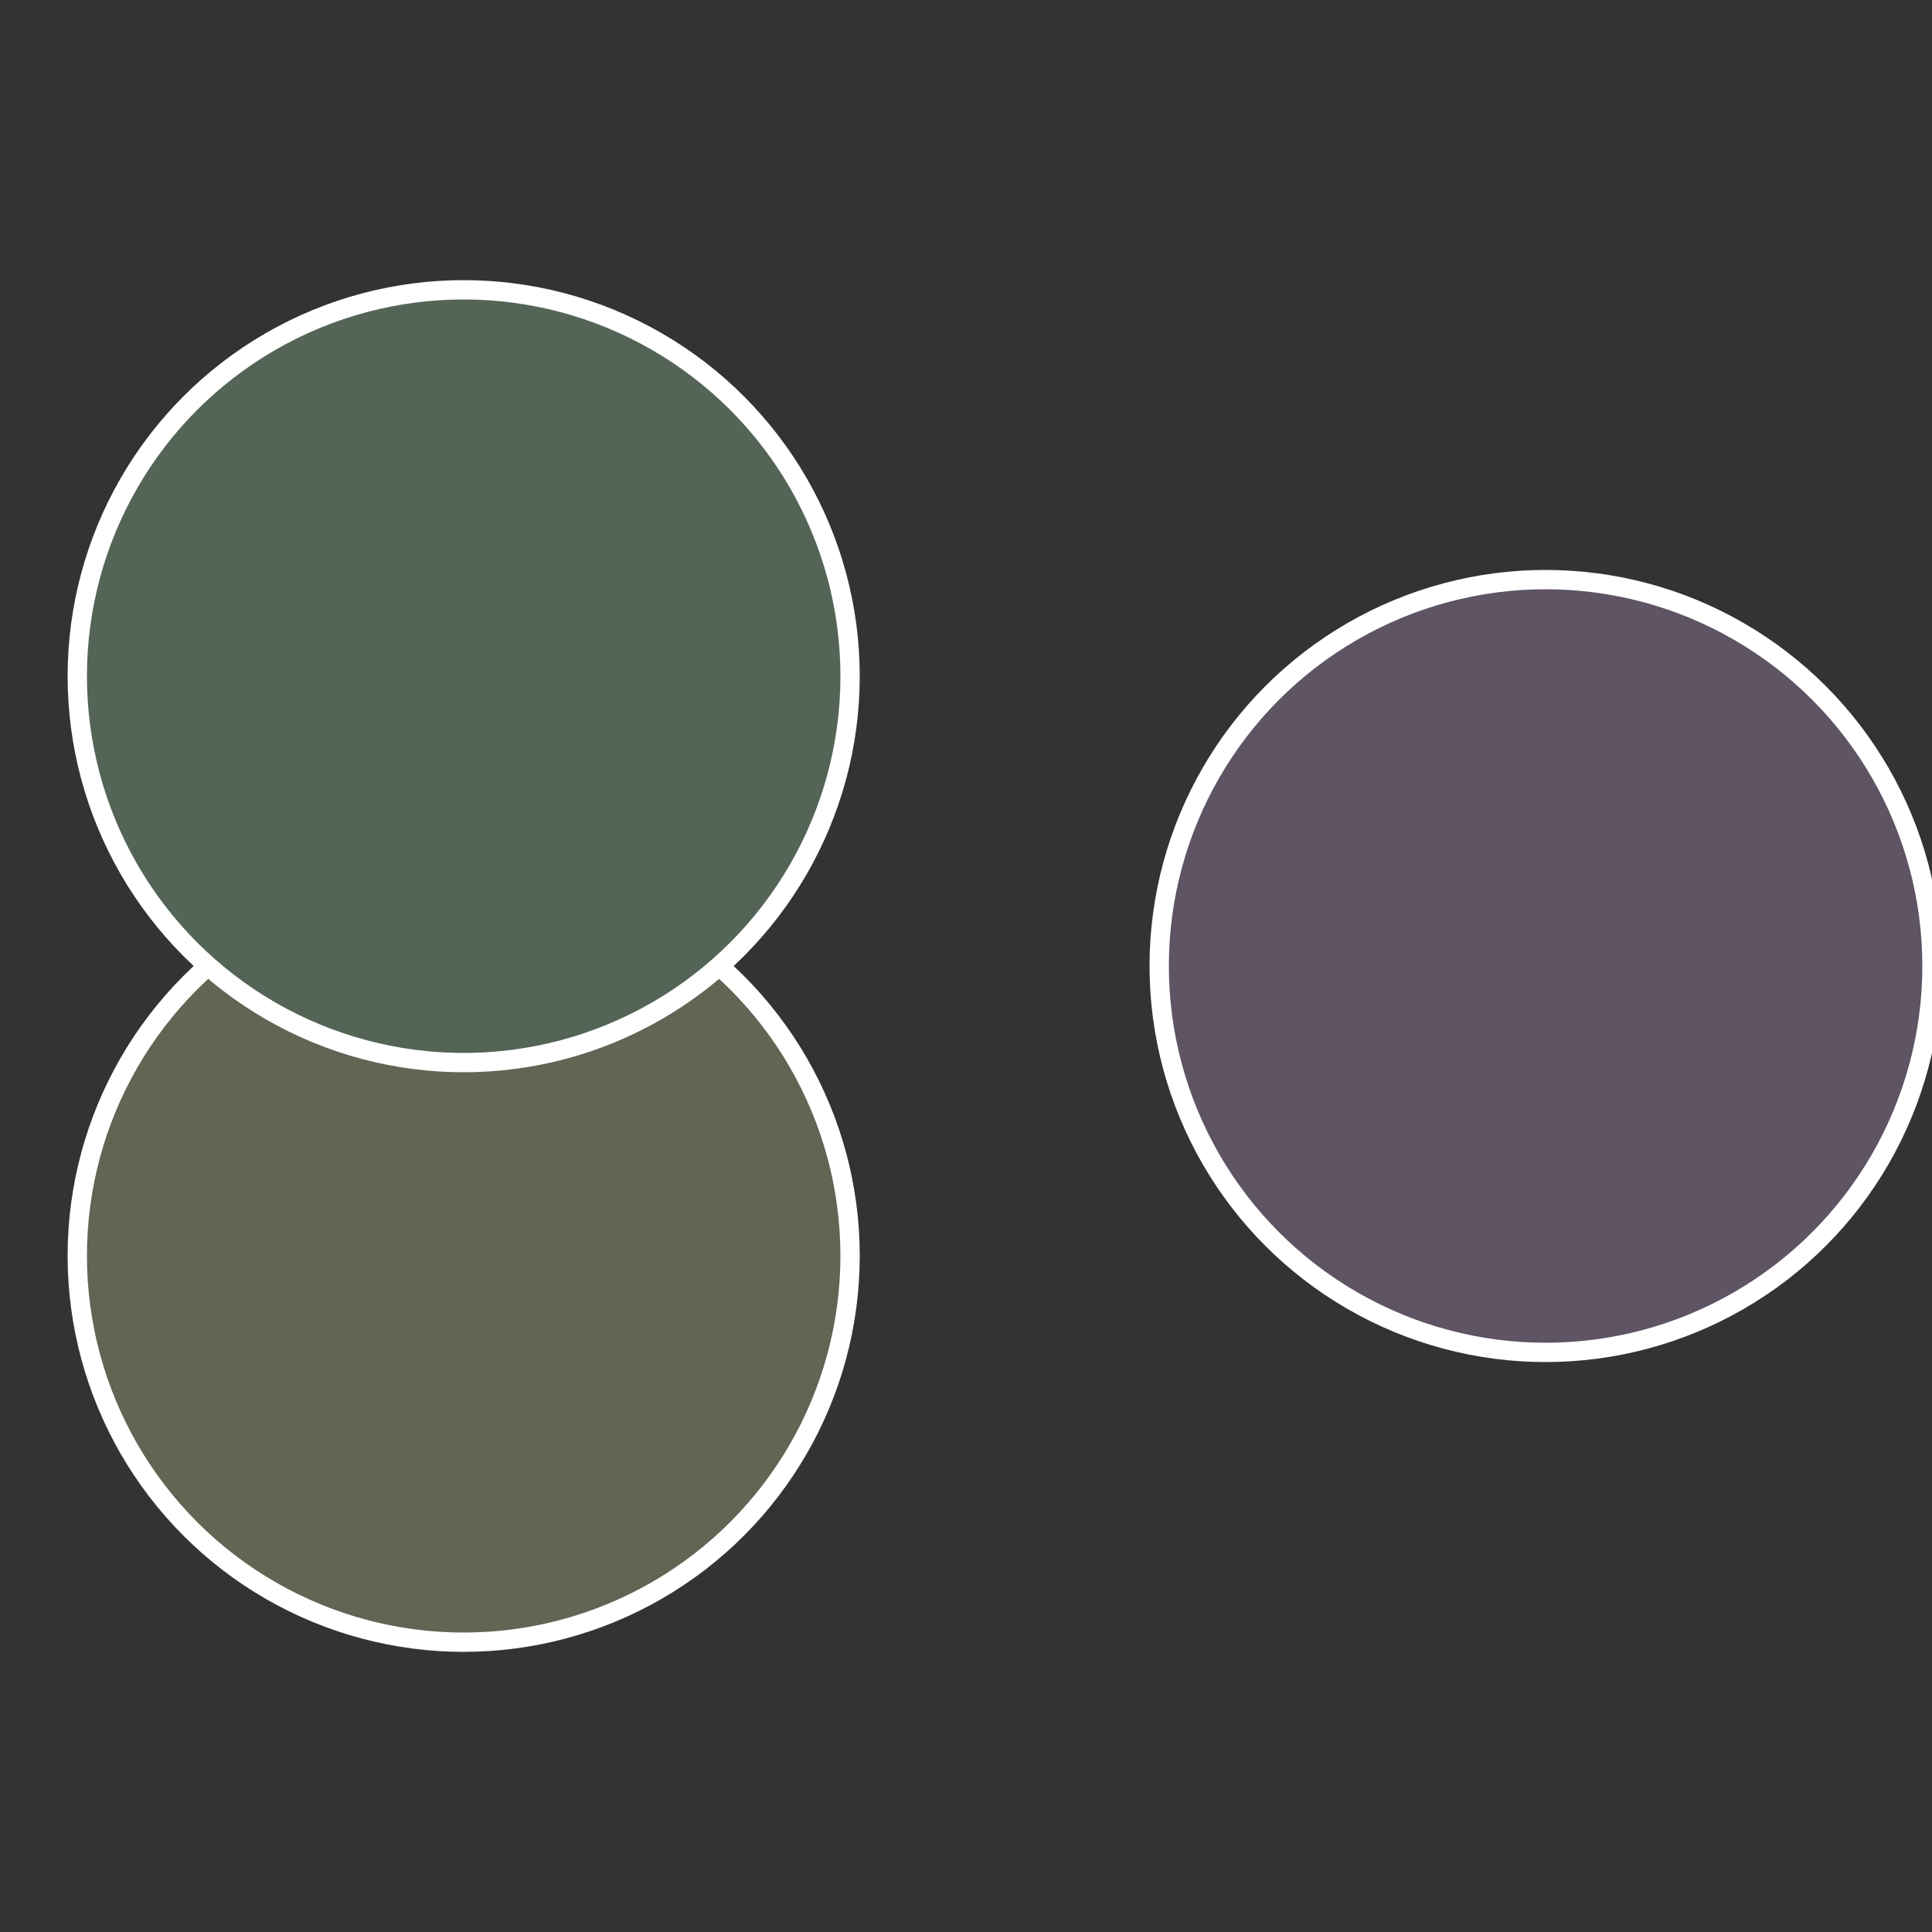 <?xml version="1.0" standalone="no"?>
<svg width="500" height="500" viewBox="-1 -1 2 2" xmlns="http://www.w3.org/2000/svg">
 
                <rect x="-1" y="-1" width="2" height="2" fill="#333333" stroke="none"/>
 
                <circle cx="0.6" cy="0" r="0.4" fill="#5e5464" stroke="#fff" stroke-width="1%" />
             
                <circle cx="-0.52" cy="0.3" r="0.4" fill="#626454" stroke="#fff" stroke-width="1%" />
             
                <circle cx="-0.52" cy="-0.3" r="0.4" fill="#546456" stroke="#fff" stroke-width="1%" />
            </svg>

